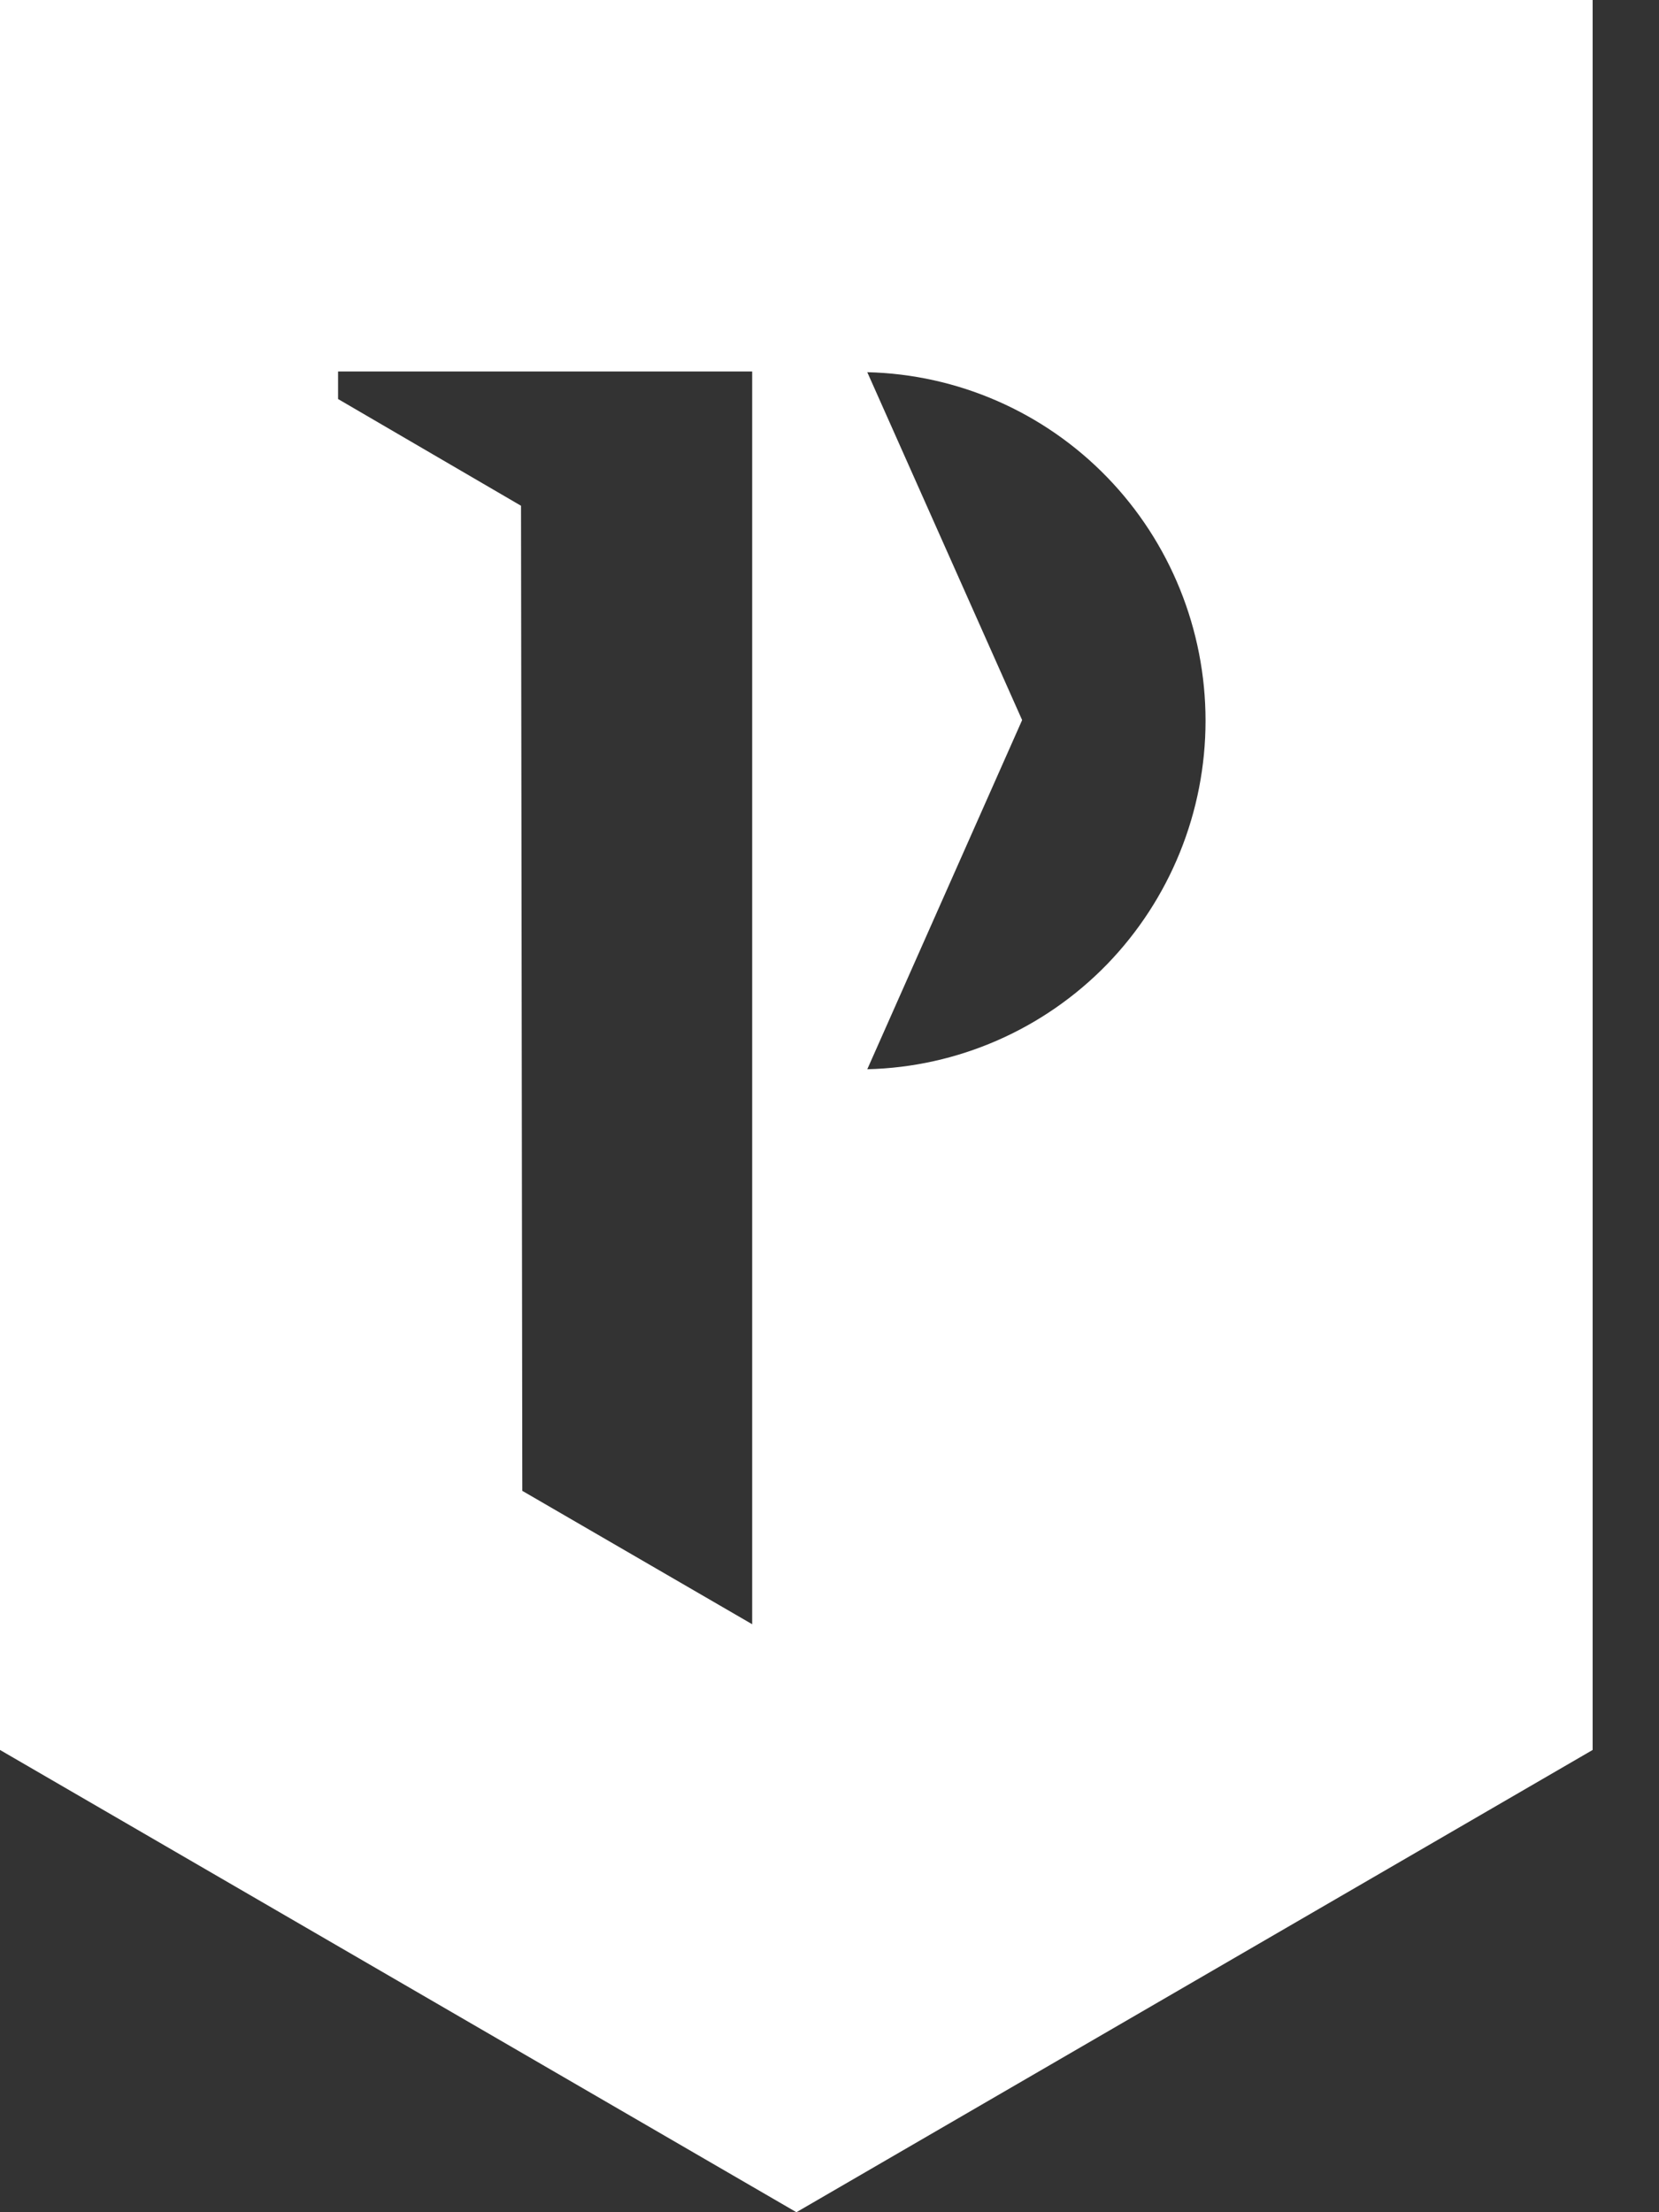 <svg width="18" height="24" viewBox="0 0 18 24" fill="none" xmlns="http://www.w3.org/2000/svg">
<rect x="0" y="0" width="18" height="24" fill="#333333" stroke="none"/>
<g clip-path="url(#clip0)">
<path d="M0 0V18.985L8.641 24L17.28 18.985V0H0ZM8.161 17.621L5.667 16.174L5.653 5.487L3.668 4.329V4.03H8.161V17.621ZM9.41 11.6L11.09 7.812L9.41 4.038C10.391 4.061 11.325 4.469 12.011 5.176C12.696 5.882 13.08 6.831 13.08 7.819C13.08 8.807 12.696 9.755 12.011 10.462C11.325 11.168 10.391 11.577 9.41 11.6Z" fill="white"/>
</g>
<defs>
<clipPath id="clip0">
<rect width="17.28" height="24" fill="white"/>
</clipPath>
</defs>
</svg>
